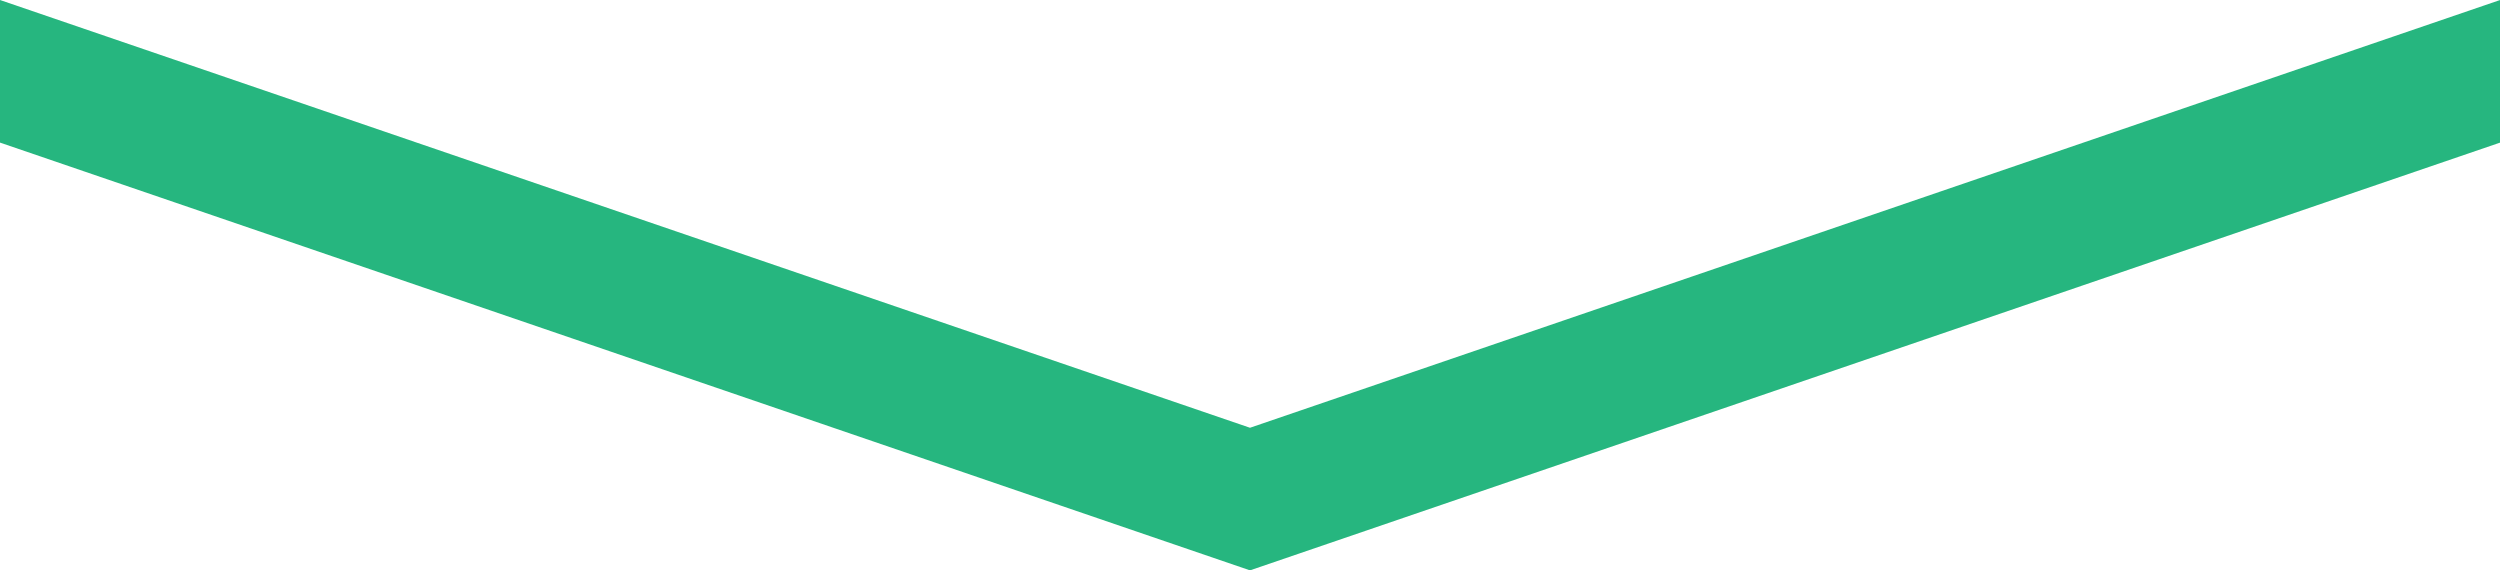 <svg xmlns="http://www.w3.org/2000/svg" width="71.096" height="16.22" viewBox="0 0 71.096 16.22">
  <g id="レイヤー_2_1_" opacity="0.85">
    <g id="レイヤー_1-2" transform="translate(0 0)">
      <path id="パス_7577" data-name="パス 7577" d="M0,7,35.548,19.165,71.1,7v4.055L35.548,23.22,0,11.055Z" transform="translate(0 -7)" fill="#00a968"/>
    </g>
  </g>
</svg>
